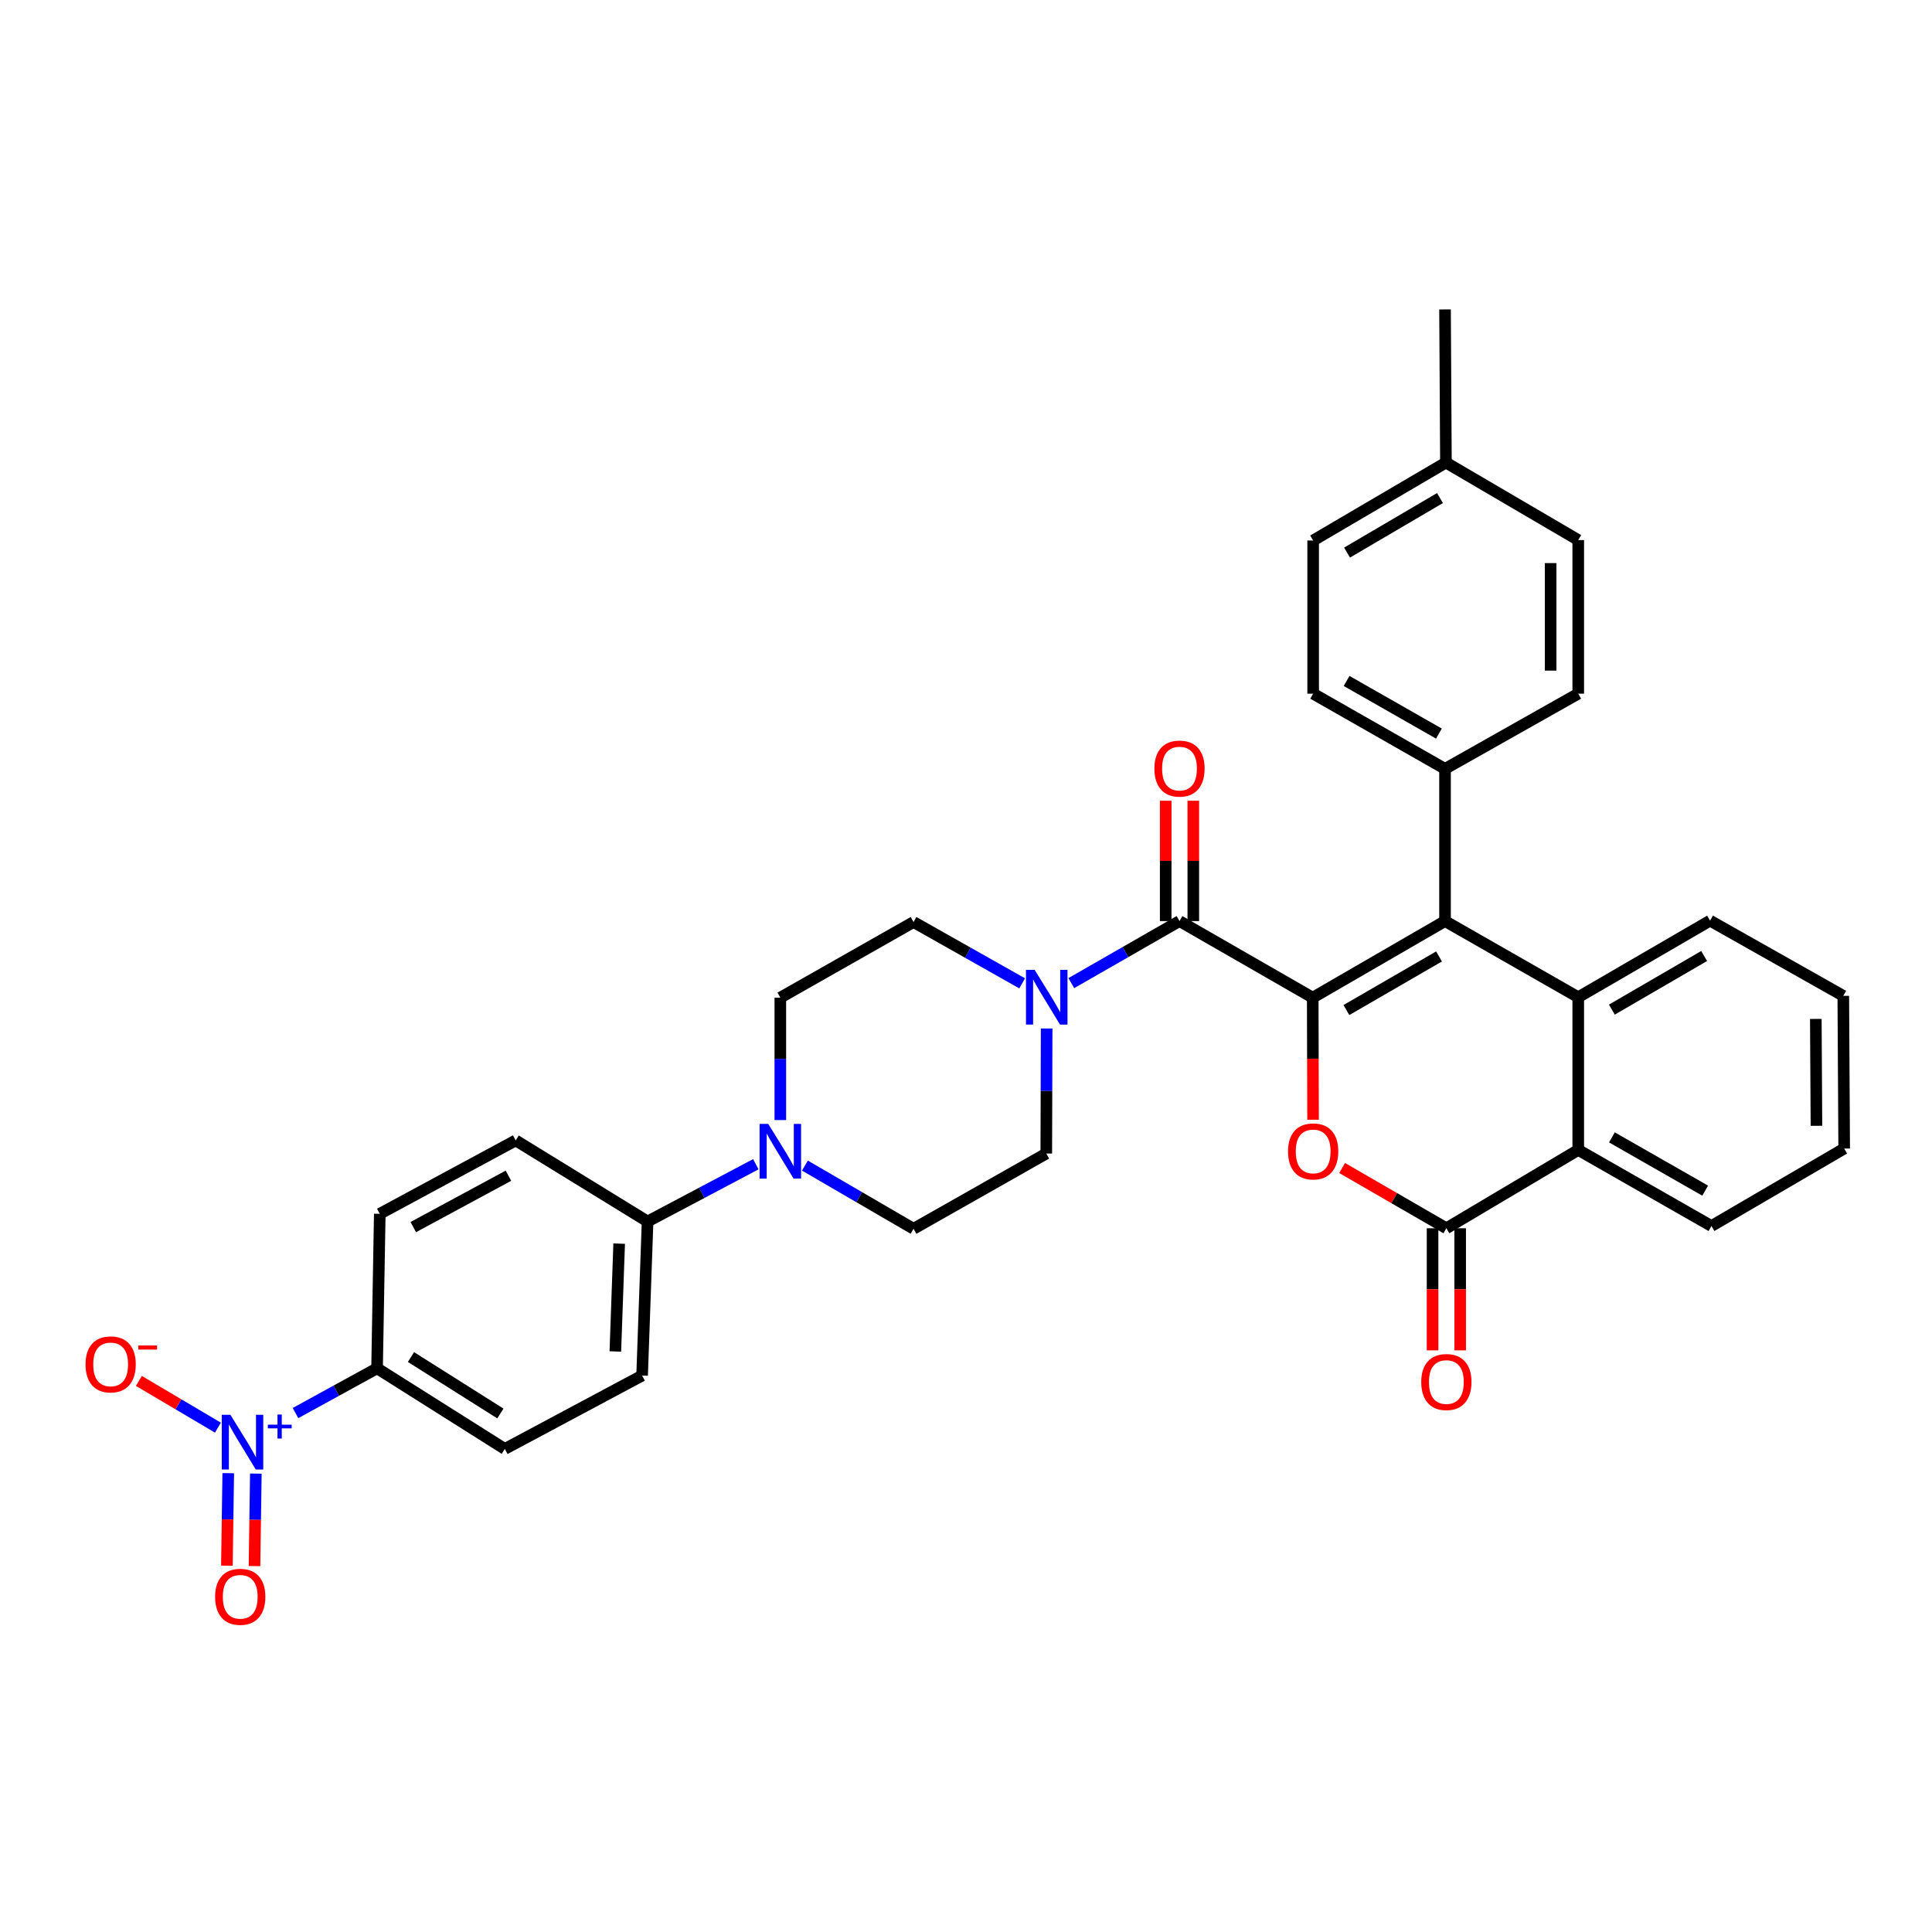 <?xml version='1.0' encoding='iso-8859-1'?>
<svg version='1.1' baseProfile='full'
              xmlns='http://www.w3.org/2000/svg'
                      xmlns:rdkit='http://www.rdkit.org/xml'
                      xmlns:xlink='http://www.w3.org/1999/xlink'
                  xml:space='preserve'
width='1000px' height='1000px' viewBox='0 0 1000 1000'>
<!-- END OF HEADER -->
<rect style='opacity:1.0;fill:#FFFFFF;stroke:none' width='1000' height='1000' x='0' y='0'> </rect>
<path class='bond-0' d='M 679.464,516.384 L 747.944,476.749' style='fill:none;fill-rule:evenodd;stroke:#000000;stroke-width:6px;stroke-linecap:butt;stroke-linejoin:miter;stroke-opacity:1' />
<path class='bond-0' d='M 696.893,522.805 L 744.829,495.061' style='fill:none;fill-rule:evenodd;stroke:#000000;stroke-width:6px;stroke-linecap:butt;stroke-linejoin:miter;stroke-opacity:1' />
<path class='bond-1' d='M 679.464,516.384 L 679.552,547.983' style='fill:none;fill-rule:evenodd;stroke:#000000;stroke-width:6px;stroke-linecap:butt;stroke-linejoin:miter;stroke-opacity:1' />
<path class='bond-1' d='M 679.552,547.983 L 679.64,579.582' style='fill:none;fill-rule:evenodd;stroke:#FF0000;stroke-width:6px;stroke-linecap:butt;stroke-linejoin:miter;stroke-opacity:1' />
<path class='bond-2' d='M 679.464,516.384 L 610.507,476.749' style='fill:none;fill-rule:evenodd;stroke:#000000;stroke-width:6px;stroke-linecap:butt;stroke-linejoin:miter;stroke-opacity:1' />
<path class='bond-4' d='M 747.944,476.749 L 816.893,516.161' style='fill:none;fill-rule:evenodd;stroke:#000000;stroke-width:6px;stroke-linecap:butt;stroke-linejoin:miter;stroke-opacity:1' />
<path class='bond-9' d='M 747.944,476.749 L 747.944,397.957' style='fill:none;fill-rule:evenodd;stroke:#000000;stroke-width:6px;stroke-linecap:butt;stroke-linejoin:miter;stroke-opacity:1' />
<path class='bond-3' d='M 694.677,604.556 L 721.656,620.151' style='fill:none;fill-rule:evenodd;stroke:#FF0000;stroke-width:6px;stroke-linecap:butt;stroke-linejoin:miter;stroke-opacity:1' />
<path class='bond-3' d='M 721.656,620.151 L 748.635,635.747' style='fill:none;fill-rule:evenodd;stroke:#000000;stroke-width:6px;stroke-linecap:butt;stroke-linejoin:miter;stroke-opacity:1' />
<path class='bond-6' d='M 610.507,476.749 L 582.507,492.808' style='fill:none;fill-rule:evenodd;stroke:#000000;stroke-width:6px;stroke-linecap:butt;stroke-linejoin:miter;stroke-opacity:1' />
<path class='bond-6' d='M 582.507,492.808 L 554.508,508.866' style='fill:none;fill-rule:evenodd;stroke:#0000FF;stroke-width:6px;stroke-linecap:butt;stroke-linejoin:miter;stroke-opacity:1' />
<path class='bond-14' d='M 617.651,476.749 L 617.651,445.61' style='fill:none;fill-rule:evenodd;stroke:#000000;stroke-width:6px;stroke-linecap:butt;stroke-linejoin:miter;stroke-opacity:1' />
<path class='bond-14' d='M 617.651,445.61 L 617.651,414.47' style='fill:none;fill-rule:evenodd;stroke:#FF0000;stroke-width:6px;stroke-linecap:butt;stroke-linejoin:miter;stroke-opacity:1' />
<path class='bond-14' d='M 603.362,476.749 L 603.362,445.61' style='fill:none;fill-rule:evenodd;stroke:#000000;stroke-width:6px;stroke-linecap:butt;stroke-linejoin:miter;stroke-opacity:1' />
<path class='bond-14' d='M 603.362,445.61 L 603.362,414.47' style='fill:none;fill-rule:evenodd;stroke:#FF0000;stroke-width:6px;stroke-linecap:butt;stroke-linejoin:miter;stroke-opacity:1' />
<path class='bond-7' d='M 748.635,635.747 L 816.893,595.199' style='fill:none;fill-rule:evenodd;stroke:#000000;stroke-width:6px;stroke-linecap:butt;stroke-linejoin:miter;stroke-opacity:1' />
<path class='bond-15' d='M 741.491,635.747 L 741.491,667.346' style='fill:none;fill-rule:evenodd;stroke:#000000;stroke-width:6px;stroke-linecap:butt;stroke-linejoin:miter;stroke-opacity:1' />
<path class='bond-15' d='M 741.491,667.346 L 741.491,698.945' style='fill:none;fill-rule:evenodd;stroke:#FF0000;stroke-width:6px;stroke-linecap:butt;stroke-linejoin:miter;stroke-opacity:1' />
<path class='bond-15' d='M 755.779,635.747 L 755.779,667.346' style='fill:none;fill-rule:evenodd;stroke:#000000;stroke-width:6px;stroke-linecap:butt;stroke-linejoin:miter;stroke-opacity:1' />
<path class='bond-15' d='M 755.779,667.346 L 755.779,698.945' style='fill:none;fill-rule:evenodd;stroke:#FF0000;stroke-width:6px;stroke-linecap:butt;stroke-linejoin:miter;stroke-opacity:1' />
<path class='bond-26' d='M 816.893,516.161 L 885.128,476.527' style='fill:none;fill-rule:evenodd;stroke:#000000;stroke-width:6px;stroke-linecap:butt;stroke-linejoin:miter;stroke-opacity:1' />
<path class='bond-26' d='M 834.305,522.571 L 882.069,494.827' style='fill:none;fill-rule:evenodd;stroke:#000000;stroke-width:6px;stroke-linecap:butt;stroke-linejoin:miter;stroke-opacity:1' />
<path class='bond-34' d='M 816.893,516.161 L 816.893,595.199' style='fill:none;fill-rule:evenodd;stroke:#000000;stroke-width:6px;stroke-linecap:butt;stroke-linejoin:miter;stroke-opacity:1' />
<path class='bond-5' d='M 152.952,731.405 L 174.061,719.817' style='fill:none;fill-rule:evenodd;stroke:#0000FF;stroke-width:6px;stroke-linecap:butt;stroke-linejoin:miter;stroke-opacity:1' />
<path class='bond-5' d='M 174.061,719.817 L 195.169,708.228' style='fill:none;fill-rule:evenodd;stroke:#000000;stroke-width:6px;stroke-linecap:butt;stroke-linejoin:miter;stroke-opacity:1' />
<path class='bond-11' d='M 112.799,738.946 L 92.341,726.854' style='fill:none;fill-rule:evenodd;stroke:#0000FF;stroke-width:6px;stroke-linecap:butt;stroke-linejoin:miter;stroke-opacity:1' />
<path class='bond-11' d='M 92.341,726.854 L 71.883,714.762' style='fill:none;fill-rule:evenodd;stroke:#FF0000;stroke-width:6px;stroke-linecap:butt;stroke-linejoin:miter;stroke-opacity:1' />
<path class='bond-13' d='M 118.14,762.519 L 117.789,786.458' style='fill:none;fill-rule:evenodd;stroke:#0000FF;stroke-width:6px;stroke-linecap:butt;stroke-linejoin:miter;stroke-opacity:1' />
<path class='bond-13' d='M 117.789,786.458 L 117.437,810.396' style='fill:none;fill-rule:evenodd;stroke:#FF0000;stroke-width:6px;stroke-linecap:butt;stroke-linejoin:miter;stroke-opacity:1' />
<path class='bond-13' d='M 132.427,762.729 L 132.075,786.668' style='fill:none;fill-rule:evenodd;stroke:#0000FF;stroke-width:6px;stroke-linecap:butt;stroke-linejoin:miter;stroke-opacity:1' />
<path class='bond-13' d='M 132.075,786.668 L 131.724,810.606' style='fill:none;fill-rule:evenodd;stroke:#FF0000;stroke-width:6px;stroke-linecap:butt;stroke-linejoin:miter;stroke-opacity:1' />
<path class='bond-16' d='M 529.068,508.981 L 500.957,493.111' style='fill:none;fill-rule:evenodd;stroke:#0000FF;stroke-width:6px;stroke-linecap:butt;stroke-linejoin:miter;stroke-opacity:1' />
<path class='bond-16' d='M 500.957,493.111 L 472.847,477.241' style='fill:none;fill-rule:evenodd;stroke:#000000;stroke-width:6px;stroke-linecap:butt;stroke-linejoin:miter;stroke-opacity:1' />
<path class='bond-17' d='M 541.742,532.344 L 541.65,564.704' style='fill:none;fill-rule:evenodd;stroke:#0000FF;stroke-width:6px;stroke-linecap:butt;stroke-linejoin:miter;stroke-opacity:1' />
<path class='bond-17' d='M 541.65,564.704 L 541.557,597.065' style='fill:none;fill-rule:evenodd;stroke:#000000;stroke-width:6px;stroke-linecap:butt;stroke-linejoin:miter;stroke-opacity:1' />
<path class='bond-30' d='M 816.893,595.199 L 885.85,634.588' style='fill:none;fill-rule:evenodd;stroke:#000000;stroke-width:6px;stroke-linecap:butt;stroke-linejoin:miter;stroke-opacity:1' />
<path class='bond-30' d='M 834.324,588.701 L 882.594,616.272' style='fill:none;fill-rule:evenodd;stroke:#000000;stroke-width:6px;stroke-linecap:butt;stroke-linejoin:miter;stroke-opacity:1' />
<path class='bond-8' d='M 416.632,603.301 L 444.739,619.659' style='fill:none;fill-rule:evenodd;stroke:#0000FF;stroke-width:6px;stroke-linecap:butt;stroke-linejoin:miter;stroke-opacity:1' />
<path class='bond-8' d='M 444.739,619.659 L 472.847,636.016' style='fill:none;fill-rule:evenodd;stroke:#000000;stroke-width:6px;stroke-linecap:butt;stroke-linejoin:miter;stroke-opacity:1' />
<path class='bond-12' d='M 391.214,602.601 L 363.2,617.423' style='fill:none;fill-rule:evenodd;stroke:#0000FF;stroke-width:6px;stroke-linecap:butt;stroke-linejoin:miter;stroke-opacity:1' />
<path class='bond-12' d='M 363.2,617.423 L 335.187,632.246' style='fill:none;fill-rule:evenodd;stroke:#000000;stroke-width:6px;stroke-linecap:butt;stroke-linejoin:miter;stroke-opacity:1' />
<path class='bond-35' d='M 403.897,579.742 L 403.897,548.063' style='fill:none;fill-rule:evenodd;stroke:#0000FF;stroke-width:6px;stroke-linecap:butt;stroke-linejoin:miter;stroke-opacity:1' />
<path class='bond-35' d='M 403.897,548.063 L 403.897,516.384' style='fill:none;fill-rule:evenodd;stroke:#000000;stroke-width:6px;stroke-linecap:butt;stroke-linejoin:miter;stroke-opacity:1' />
<path class='bond-24' d='M 747.944,397.957 L 679.686,359.037' style='fill:none;fill-rule:evenodd;stroke:#000000;stroke-width:6px;stroke-linecap:butt;stroke-linejoin:miter;stroke-opacity:1' />
<path class='bond-24' d='M 744.783,379.707 L 697.002,352.463' style='fill:none;fill-rule:evenodd;stroke:#000000;stroke-width:6px;stroke-linecap:butt;stroke-linejoin:miter;stroke-opacity:1' />
<path class='bond-25' d='M 747.944,397.957 L 816.893,359.037' style='fill:none;fill-rule:evenodd;stroke:#000000;stroke-width:6px;stroke-linecap:butt;stroke-linejoin:miter;stroke-opacity:1' />
<path class='bond-10' d='M 195.169,708.228 L 261.292,749.966' style='fill:none;fill-rule:evenodd;stroke:#000000;stroke-width:6px;stroke-linecap:butt;stroke-linejoin:miter;stroke-opacity:1' />
<path class='bond-10' d='M 212.714,702.406 L 259,731.623' style='fill:none;fill-rule:evenodd;stroke:#000000;stroke-width:6px;stroke-linecap:butt;stroke-linejoin:miter;stroke-opacity:1' />
<path class='bond-38' d='M 195.169,708.228 L 196.574,628.261' style='fill:none;fill-rule:evenodd;stroke:#000000;stroke-width:6px;stroke-linecap:butt;stroke-linejoin:miter;stroke-opacity:1' />
<path class='bond-22' d='M 335.187,632.246 L 266.928,590.278' style='fill:none;fill-rule:evenodd;stroke:#000000;stroke-width:6px;stroke-linecap:butt;stroke-linejoin:miter;stroke-opacity:1' />
<path class='bond-23' d='M 335.187,632.246 L 332.353,711.991' style='fill:none;fill-rule:evenodd;stroke:#000000;stroke-width:6px;stroke-linecap:butt;stroke-linejoin:miter;stroke-opacity:1' />
<path class='bond-23' d='M 320.482,643.7 L 318.498,699.521' style='fill:none;fill-rule:evenodd;stroke:#000000;stroke-width:6px;stroke-linecap:butt;stroke-linejoin:miter;stroke-opacity:1' />
<path class='bond-19' d='M 472.847,477.241 L 403.897,516.384' style='fill:none;fill-rule:evenodd;stroke:#000000;stroke-width:6px;stroke-linecap:butt;stroke-linejoin:miter;stroke-opacity:1' />
<path class='bond-18' d='M 541.557,597.065 L 472.847,636.016' style='fill:none;fill-rule:evenodd;stroke:#000000;stroke-width:6px;stroke-linecap:butt;stroke-linejoin:miter;stroke-opacity:1' />
<path class='bond-20' d='M 196.574,628.261 L 266.928,590.278' style='fill:none;fill-rule:evenodd;stroke:#000000;stroke-width:6px;stroke-linecap:butt;stroke-linejoin:miter;stroke-opacity:1' />
<path class='bond-20' d='M 213.915,635.137 L 263.163,608.548' style='fill:none;fill-rule:evenodd;stroke:#000000;stroke-width:6px;stroke-linecap:butt;stroke-linejoin:miter;stroke-opacity:1' />
<path class='bond-21' d='M 261.292,749.966 L 332.353,711.991' style='fill:none;fill-rule:evenodd;stroke:#000000;stroke-width:6px;stroke-linecap:butt;stroke-linejoin:miter;stroke-opacity:1' />
<path class='bond-28' d='M 679.686,359.037 L 679.686,279.753' style='fill:none;fill-rule:evenodd;stroke:#000000;stroke-width:6px;stroke-linecap:butt;stroke-linejoin:miter;stroke-opacity:1' />
<path class='bond-27' d='M 816.893,359.037 L 816.893,279.531' style='fill:none;fill-rule:evenodd;stroke:#000000;stroke-width:6px;stroke-linecap:butt;stroke-linejoin:miter;stroke-opacity:1' />
<path class='bond-27' d='M 802.605,347.111 L 802.605,291.457' style='fill:none;fill-rule:evenodd;stroke:#000000;stroke-width:6px;stroke-linecap:butt;stroke-linejoin:miter;stroke-opacity:1' />
<path class='bond-32' d='M 885.128,476.527 L 954.085,515.455' style='fill:none;fill-rule:evenodd;stroke:#000000;stroke-width:6px;stroke-linecap:butt;stroke-linejoin:miter;stroke-opacity:1' />
<path class='bond-29' d='M 816.893,279.531 L 748.413,239.42' style='fill:none;fill-rule:evenodd;stroke:#000000;stroke-width:6px;stroke-linecap:butt;stroke-linejoin:miter;stroke-opacity:1' />
<path class='bond-37' d='M 679.686,279.753 L 748.413,239.42' style='fill:none;fill-rule:evenodd;stroke:#000000;stroke-width:6px;stroke-linecap:butt;stroke-linejoin:miter;stroke-opacity:1' />
<path class='bond-37' d='M 697.227,286.026 L 745.335,257.793' style='fill:none;fill-rule:evenodd;stroke:#000000;stroke-width:6px;stroke-linecap:butt;stroke-linejoin:miter;stroke-opacity:1' />
<path class='bond-31' d='M 748.413,239.42 L 747.944,160.168' style='fill:none;fill-rule:evenodd;stroke:#000000;stroke-width:6px;stroke-linecap:butt;stroke-linejoin:miter;stroke-opacity:1' />
<path class='bond-33' d='M 885.85,634.588 L 954.545,594.485' style='fill:none;fill-rule:evenodd;stroke:#000000;stroke-width:6px;stroke-linecap:butt;stroke-linejoin:miter;stroke-opacity:1' />
<path class='bond-36' d='M 954.085,515.455 L 954.545,594.485' style='fill:none;fill-rule:evenodd;stroke:#000000;stroke-width:6px;stroke-linecap:butt;stroke-linejoin:miter;stroke-opacity:1' />
<path class='bond-36' d='M 939.866,527.393 L 940.188,582.714' style='fill:none;fill-rule:evenodd;stroke:#000000;stroke-width:6px;stroke-linecap:butt;stroke-linejoin:miter;stroke-opacity:1' />
<path  class='atom-2' d='M 666.686 595.97
Q 666.686 589.17, 670.046 585.37
Q 673.406 581.57, 679.686 581.57
Q 685.966 581.57, 689.326 585.37
Q 692.686 589.17, 692.686 595.97
Q 692.686 602.85, 689.286 606.77
Q 685.886 610.65, 679.686 610.65
Q 673.446 610.65, 670.046 606.77
Q 666.686 602.89, 666.686 595.97
M 679.686 607.45
Q 684.006 607.45, 686.326 604.57
Q 688.686 601.65, 688.686 595.97
Q 688.686 590.41, 686.326 587.61
Q 684.006 584.77, 679.686 584.77
Q 675.366 584.77, 673.006 587.57
Q 670.686 590.37, 670.686 595.97
Q 670.686 601.69, 673.006 604.57
Q 675.366 607.45, 679.686 607.45
' fill='#FF0000'/>
<path  class='atom-6' d='M 119.261 732.305
L 128.541 747.305
Q 129.461 748.785, 130.941 751.465
Q 132.421 754.145, 132.501 754.305
L 132.501 732.305
L 136.261 732.305
L 136.261 760.625
L 132.381 760.625
L 122.421 744.225
Q 121.261 742.305, 120.021 740.105
Q 118.821 737.905, 118.461 737.225
L 118.461 760.625
L 114.781 760.625
L 114.781 732.305
L 119.261 732.305
' fill='#0000FF'/>
<path  class='atom-6' d='M 138.637 737.41
L 143.627 737.41
L 143.627 732.156
L 145.844 732.156
L 145.844 737.41
L 150.966 737.41
L 150.966 739.311
L 145.844 739.311
L 145.844 744.591
L 143.627 744.591
L 143.627 739.311
L 138.637 739.311
L 138.637 737.41
' fill='#0000FF'/>
<path  class='atom-7' d='M 535.528 502.001
L 544.808 517.001
Q 545.728 518.481, 547.208 521.161
Q 548.688 523.841, 548.768 524.001
L 548.768 502.001
L 552.528 502.001
L 552.528 530.321
L 548.648 530.321
L 538.688 513.921
Q 537.528 512.001, 536.288 509.801
Q 535.088 507.601, 534.728 506.921
L 534.728 530.321
L 531.048 530.321
L 531.048 502.001
L 535.528 502.001
' fill='#0000FF'/>
<path  class='atom-9' d='M 397.637 581.73
L 406.917 596.73
Q 407.837 598.21, 409.317 600.89
Q 410.797 603.57, 410.877 603.73
L 410.877 581.73
L 414.637 581.73
L 414.637 610.05
L 410.757 610.05
L 400.797 593.65
Q 399.637 591.73, 398.397 589.53
Q 397.197 587.33, 396.837 586.65
L 396.837 610.05
L 393.157 610.05
L 393.157 581.73
L 397.637 581.73
' fill='#0000FF'/>
<path  class='atom-12' d='M 44.271 706.204
Q 44.271 699.404, 47.631 695.604
Q 50.991 691.804, 57.271 691.804
Q 63.551 691.804, 66.911 695.604
Q 70.271 699.404, 70.271 706.204
Q 70.271 713.084, 66.871 717.004
Q 63.471 720.884, 57.271 720.884
Q 51.031 720.884, 47.631 717.004
Q 44.271 713.124, 44.271 706.204
M 57.271 717.684
Q 61.591 717.684, 63.911 714.804
Q 66.271 711.884, 66.271 706.204
Q 66.271 700.644, 63.911 697.844
Q 61.591 695.004, 57.271 695.004
Q 52.951 695.004, 50.591 697.804
Q 48.271 700.604, 48.271 706.204
Q 48.271 711.924, 50.591 714.804
Q 52.951 717.684, 57.271 717.684
' fill='#FF0000'/>
<path  class='atom-12' d='M 71.591 696.427
L 81.28 696.427
L 81.28 698.539
L 71.591 698.539
L 71.591 696.427
' fill='#FF0000'/>
<path  class='atom-14' d='M 111.346 826.496
Q 111.346 819.696, 114.706 815.896
Q 118.066 812.096, 124.346 812.096
Q 130.626 812.096, 133.986 815.896
Q 137.346 819.696, 137.346 826.496
Q 137.346 833.376, 133.946 837.296
Q 130.546 841.176, 124.346 841.176
Q 118.106 841.176, 114.706 837.296
Q 111.346 833.416, 111.346 826.496
M 124.346 837.976
Q 128.666 837.976, 130.986 835.096
Q 133.346 832.176, 133.346 826.496
Q 133.346 820.936, 130.986 818.136
Q 128.666 815.296, 124.346 815.296
Q 120.026 815.296, 117.666 818.096
Q 115.346 820.896, 115.346 826.496
Q 115.346 832.216, 117.666 835.096
Q 120.026 837.976, 124.346 837.976
' fill='#FF0000'/>
<path  class='atom-15' d='M 597.507 397.815
Q 597.507 391.015, 600.867 387.215
Q 604.227 383.415, 610.507 383.415
Q 616.787 383.415, 620.147 387.215
Q 623.507 391.015, 623.507 397.815
Q 623.507 404.695, 620.107 408.615
Q 616.707 412.495, 610.507 412.495
Q 604.267 412.495, 600.867 408.615
Q 597.507 404.735, 597.507 397.815
M 610.507 409.295
Q 614.827 409.295, 617.147 406.415
Q 619.507 403.495, 619.507 397.815
Q 619.507 392.255, 617.147 389.455
Q 614.827 386.615, 610.507 386.615
Q 606.187 386.615, 603.827 389.415
Q 601.507 392.215, 601.507 397.815
Q 601.507 403.535, 603.827 406.415
Q 606.187 409.295, 610.507 409.295
' fill='#FF0000'/>
<path  class='atom-16' d='M 735.635 715.333
Q 735.635 708.533, 738.995 704.733
Q 742.355 700.933, 748.635 700.933
Q 754.915 700.933, 758.275 704.733
Q 761.635 708.533, 761.635 715.333
Q 761.635 722.213, 758.235 726.133
Q 754.835 730.013, 748.635 730.013
Q 742.395 730.013, 738.995 726.133
Q 735.635 722.253, 735.635 715.333
M 748.635 726.813
Q 752.955 726.813, 755.275 723.933
Q 757.635 721.013, 757.635 715.333
Q 757.635 709.773, 755.275 706.973
Q 752.955 704.133, 748.635 704.133
Q 744.315 704.133, 741.955 706.933
Q 739.635 709.733, 739.635 715.333
Q 739.635 721.053, 741.955 723.933
Q 744.315 726.813, 748.635 726.813
' fill='#FF0000'/>
</svg>
